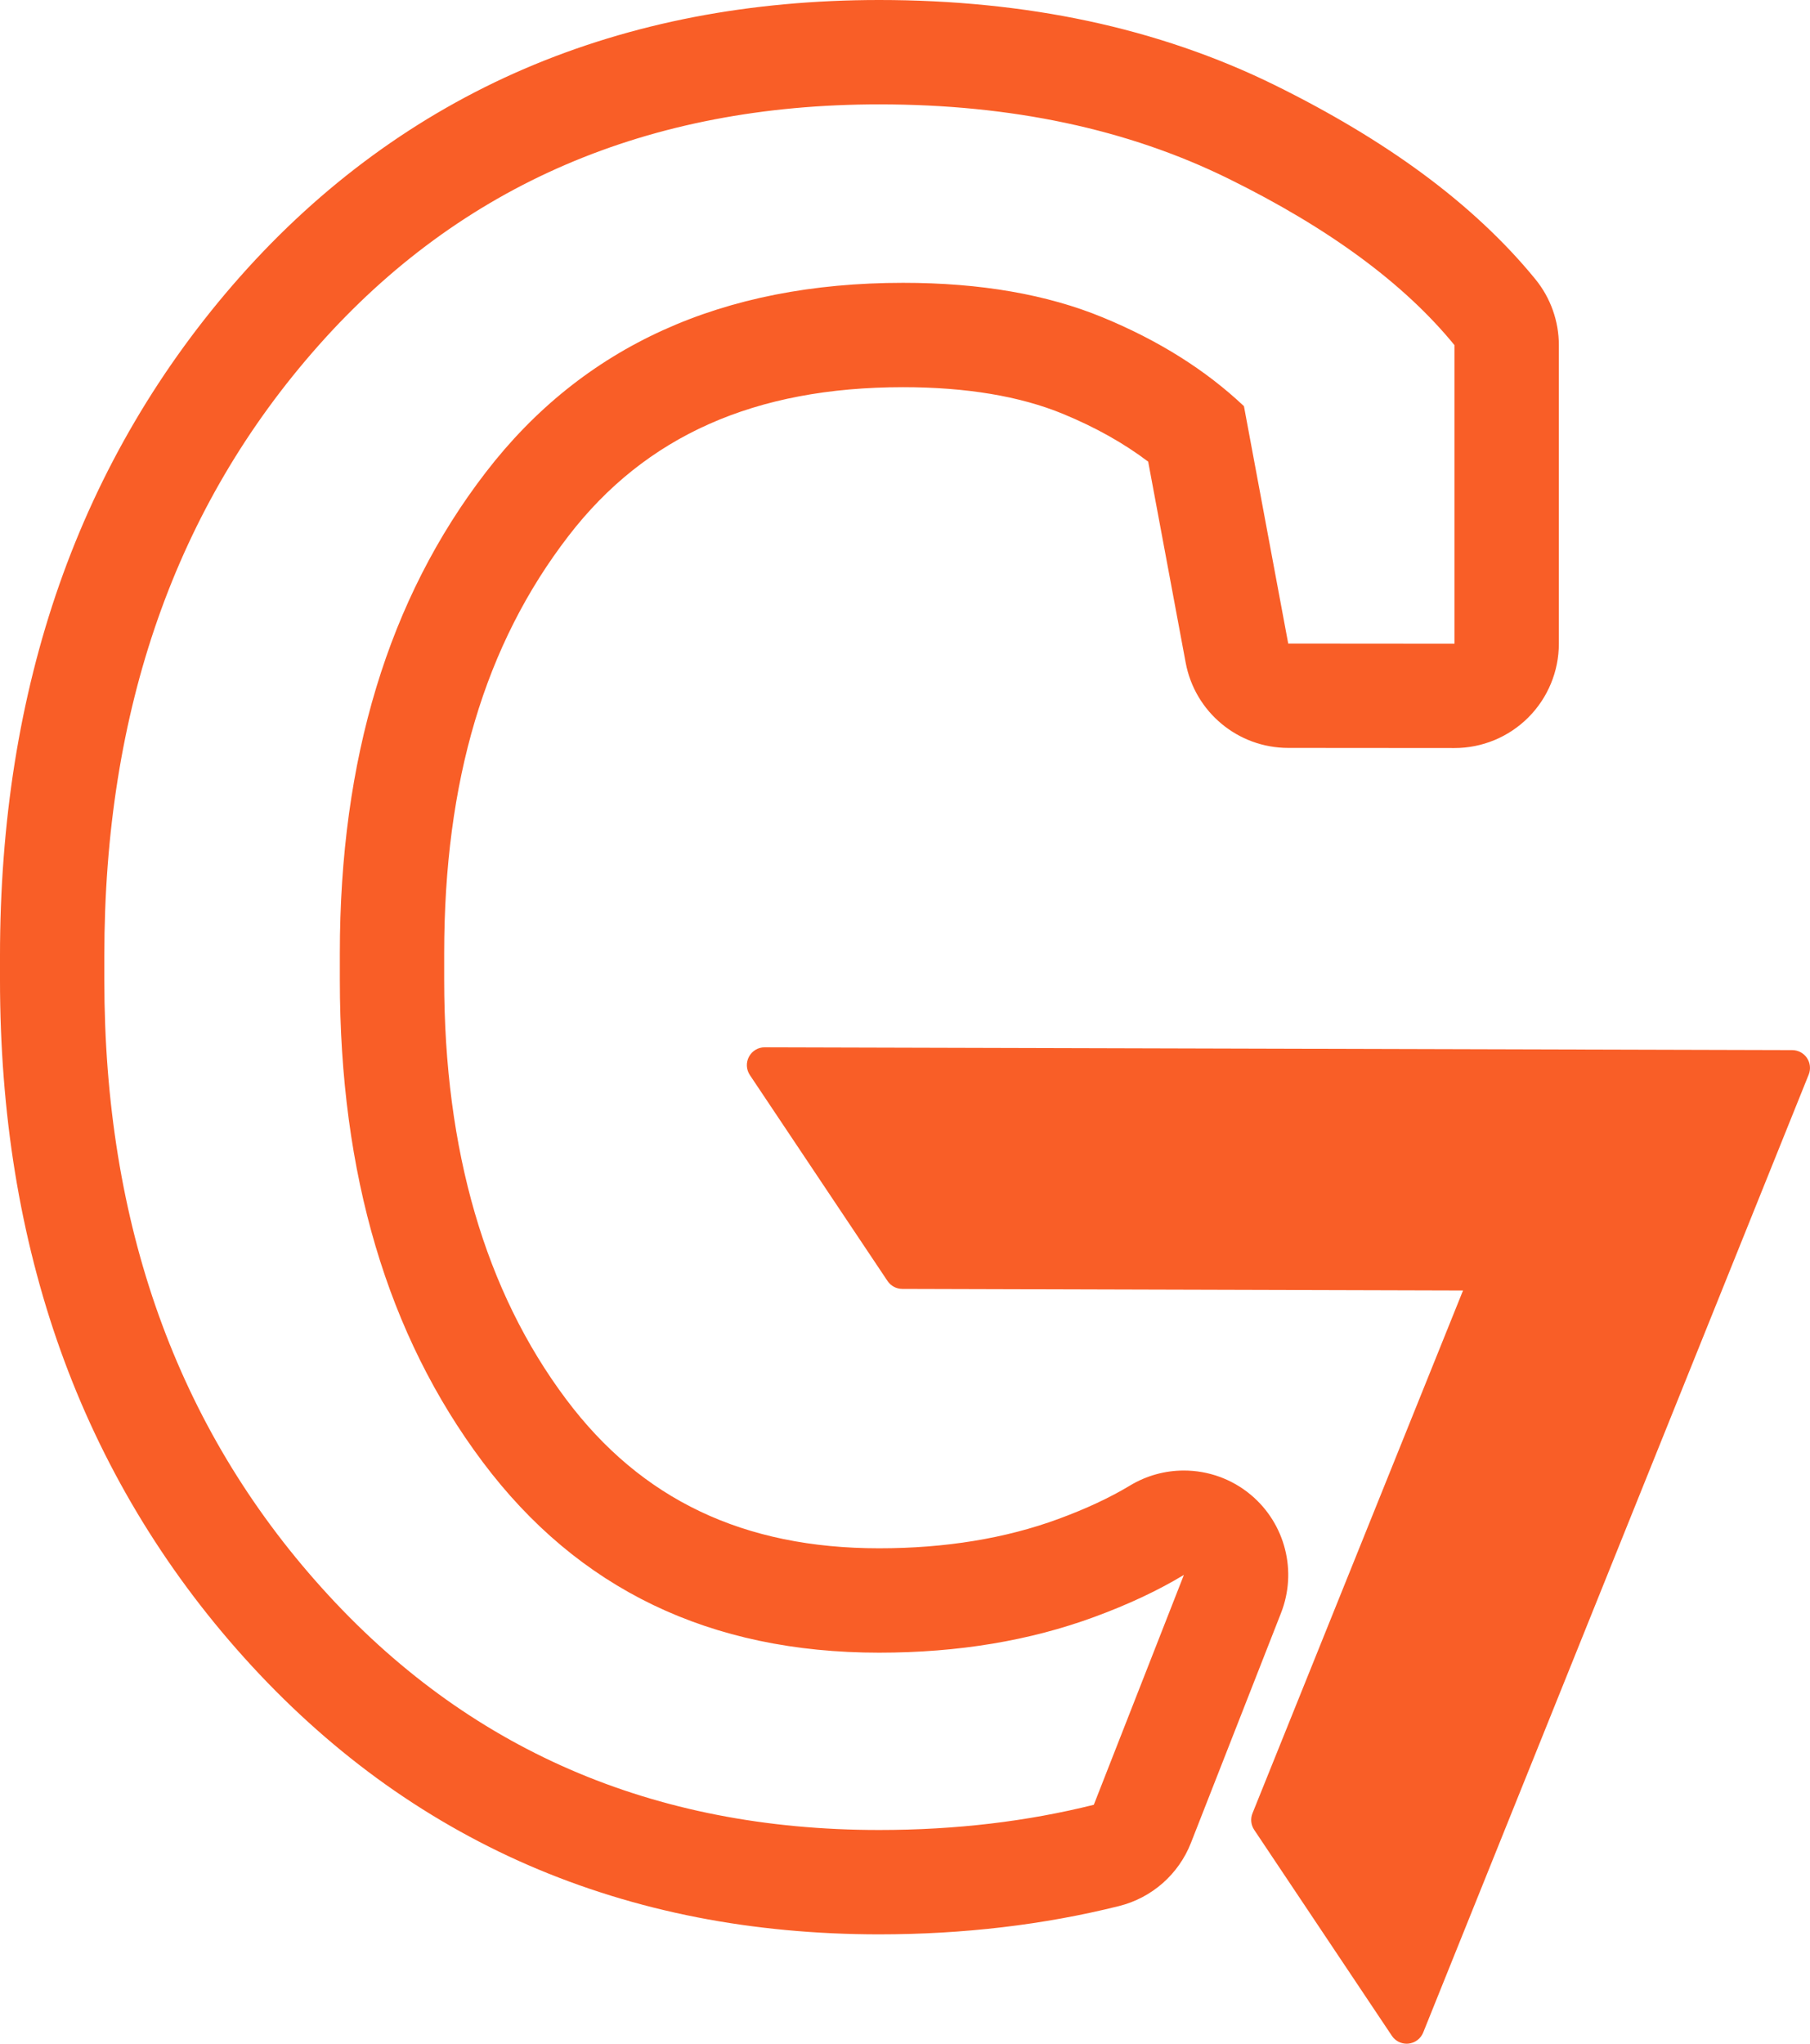 <?xml version="1.0" encoding="UTF-8"?><svg id="Layer_2" xmlns="http://www.w3.org/2000/svg" viewBox="0 0 1422.6 1605.6"><defs><style>.cls-1{fill:#f95e27;stroke-width:0px;}</style></defs><g id="Gesso_Icon_-_Inverse.svg"><path id="C_copy" class="cls-1" d="M691.1,82c104,0,195.5,19.5,274.5,58.4s138.2,82.5,177.6,130.8v234.5l-130.7-.1-34.8-186.5c-30.1-28.4-67-51.6-110.9-69.7-43.9-18.1-96.2-27.2-157-27.2-142.2,0-251.6,49.6-328,148.9-76.5,99.3-114.7,225.2-114.7,377.9v20.8c0,152.7,37.4,279,112.3,378.8,74.9,99.9,178.7,149.8,311.6,149.8,62,0,118.4-9.4,169.2-28.1,26.7-9.8,50.1-20.8,70.3-33l-70.8,180.6c-52.1,13-108.1,19.8-168.7,19.8-178,0-324-63.4-438-190.1-114-126.5-171-285.8-171-477.7v-19c0-193.1,56.1-352.9,168.2-479.3,112.1-126.4,259.2-189.6,440.9-189.6M691.1,0c-50.4,0-99.27,4.48-145.26,13.32-46.7,8.98-91.68,22.69-133.68,40.74-84.34,36.26-159.47,91.14-223.31,163.12-62.89,70.91-110.72,152.29-142.16,241.89-15.58,44.39-27.41,91.62-35.16,140.37-7.65,48.15-11.53,99.11-11.53,151.45v19c0,52.14,3.95,102.92,11.75,150.95,7.89,48.62,19.94,95.74,35.8,140.06,31.98,89.36,80.6,170.62,144.5,241.54h0c32.14,35.73,67.16,67.52,104.06,94.5,37.24,27.23,77.36,50.25,119.24,68.43,41.75,18.12,86.3,31.89,132.41,40.91,45.49,8.9,93.68,13.41,143.24,13.41,65.97,0,129.41-7.48,188.55-22.24,25.75-6.43,46.8-24.92,56.49-49.63l70.8-180.6c12.83-32.71,3.38-69.96-23.48-92.62-15.16-12.78-33.96-19.31-52.87-19.31-14.6,0-29.27,3.89-42.38,11.81-15.68,9.47-34.58,18.29-56.16,26.21l-.07.03c-41.55,15.3-88.95,23.05-140.87,23.05-106.51,0-186.97-38.27-245.99-116.99-63.65-84.81-95.91-195.69-95.91-329.61v-20.8c0-135.31,31.94-242.56,97.66-327.86.01-.01.02-.03.03-.04,60.52-78.66,146.55-116.9,263.01-116.9,49.63,0,91.93,7.07,125.74,21.01,25.38,10.46,47.78,23.03,66.88,37.49l29.47,157.94c7.24,38.79,41.08,66.93,80.55,66.96l130.7.1s.04,0,.06,0c21.74,0,42.58-8.63,57.96-24,15.39-15.38,24.04-36.25,24.04-58v-234.5c0-18.89-6.52-37.2-18.46-51.83-23.96-29.37-53.86-57.34-88.86-83.12-33.35-24.56-72.4-47.92-116.05-69.41-45.41-22.36-94.88-39.33-147.03-50.43C803.64,5.52,748.56,0,691.1,0h0Z"/><path class="cls-1" d="M1420.21,831.18c-2.59-3.85-6.93-6.17-11.57-6.18l-807.6-2.2c-5.18-.06-9.93,2.83-12.38,7.39-2.44,4.56-2.17,10.1.7,14.4l108.2,161.8c2.59,3.87,6.94,6.21,11.6,6.22l440.73,1.24-165.48,410.73c-1.73,4.29-1.23,9.17,1.35,13.01l108.2,161.8c2.61,3.91,6.99,6.22,11.63,6.22.48,0,.96-.02,1.45-.08,5.16-.54,9.6-3.88,11.54-8.7l303-752.6c1.73-4.31,1.22-9.2-1.38-13.05Z"/></g></svg>
